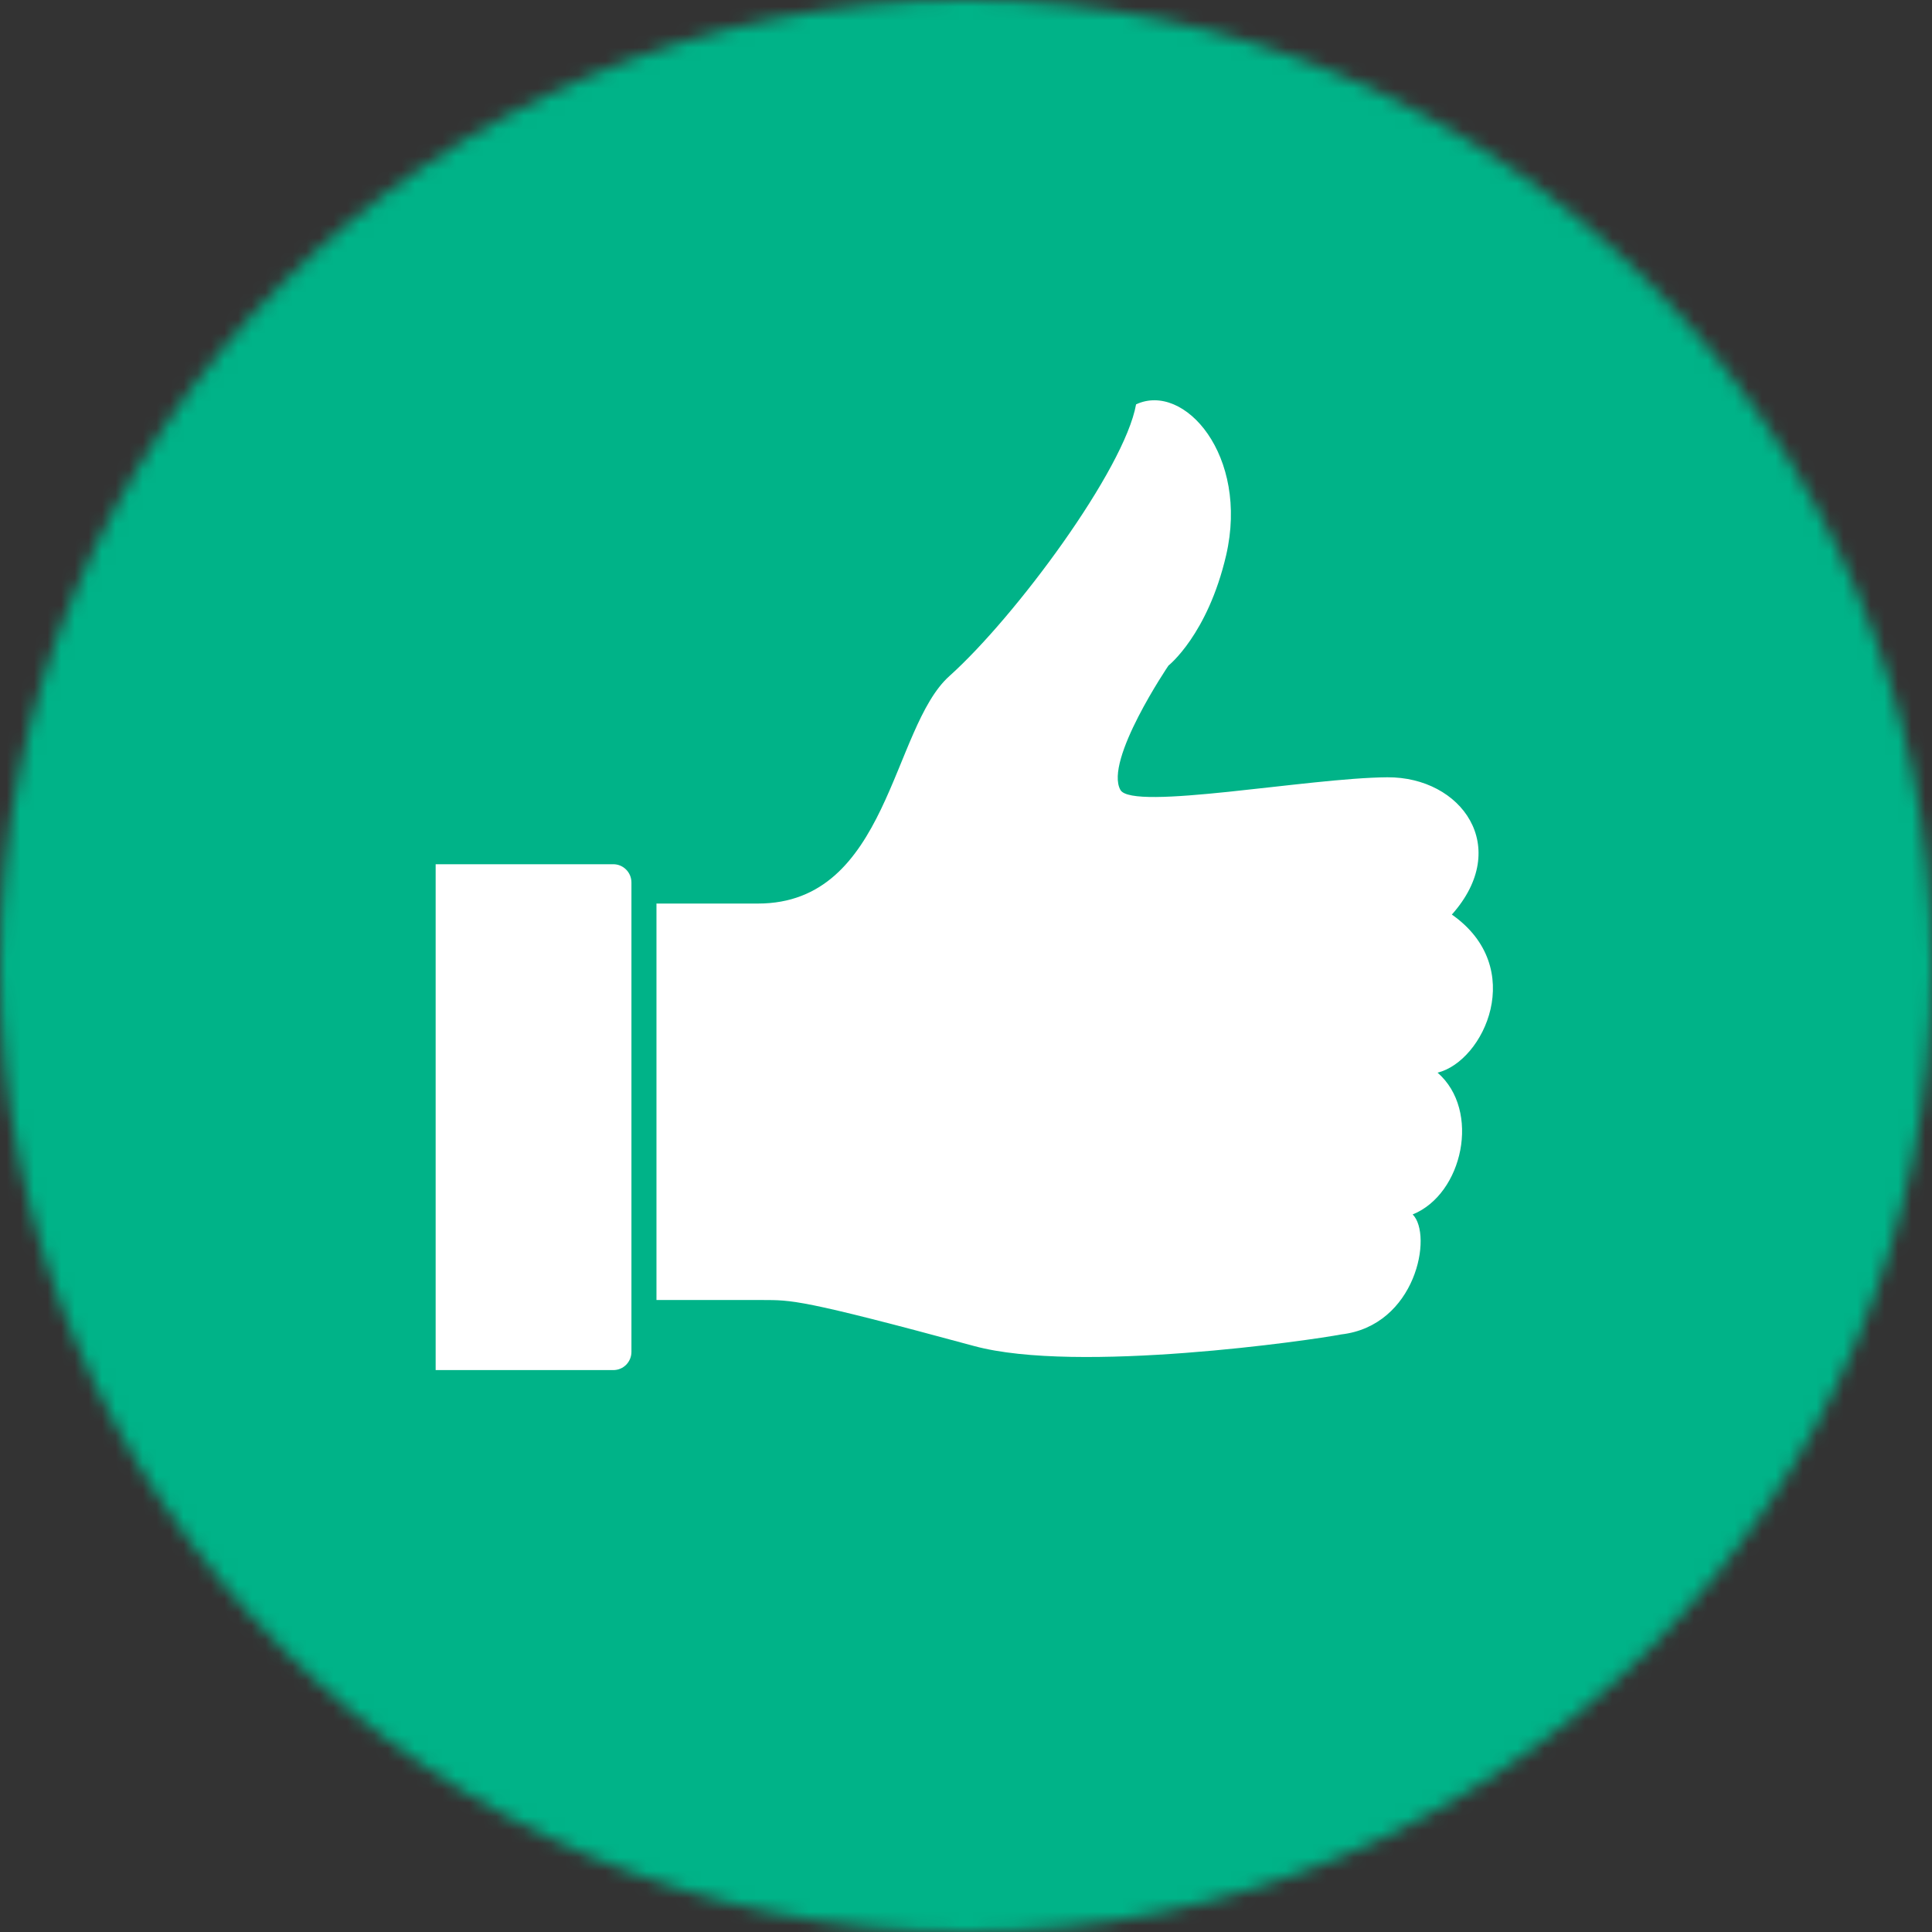 <?xml version="1.0" encoding="UTF-8"?>
<svg xmlns="http://www.w3.org/2000/svg" width="142" height="142" viewBox="0 0 142 142" fill="none">
  <rect x="0" y="0" width="142" height="142" fill="#333333" stroke="none"/>
  <g clip-path="url(#clip0_741_5008)">
    <mask id="mask0_741_5008" style="mask-type:luminance" maskUnits="userSpaceOnUse" x="0" y="0" width="142" height="142">
      <path d="M71 0C31.788 0 0 31.788 0 71C0 110.212 31.788 142 71 142C110.212 142 142 110.212 142 71C142 31.788 110.212 0 71 0Z" fill="white"></path>
    </mask>
    <g mask="url(#mask0_741_5008)">
      <path d="M70.865 -70.874L-70.867 70.858L70.865 212.591L212.598 70.858L70.865 -70.874Z" fill="#00B388"></path>
    </g>
    <path d="M48.26 66.41H55.71C65.32 66.41 65.52 53.5 69.78 49.69C74.65 45.32 82.65 34.49 83.5 29.72C87.05 28.06 91.81 33.5 90.12 40.81C88.76 46.65 85.88 48.92 85.88 48.92C85.88 48.92 81.14 55.91 82.35 58.06C83.23 59.62 96.15 57.17 101.97 57.13C107.42 57.1 111.14 62.25 106.71 67.22C112.28 71.12 109.07 78 105.66 78.84C108.86 81.62 107.52 87.77 103.83 89.26C105.33 90.76 104.08 97.45 98.57 98.08C96.47 98.49 79.2 101 71.59 98.93C58.79 95.46 58.18 95.56 56.04 95.55H48.25V66.39L48.26 66.41Z" fill="white"></path>
    <path d="M32.02 100.7H45.08C45.82 100.7 46.41 100.1 46.41 99.36V64.86C46.41 64.12 45.81 63.52 45.08 63.52H32.02V100.69V100.7Z" fill="white"></path>
  </g>
  <defs>
    <clipPath id="clip0_741_5008">
      <rect width="142" height="142" fill="white"></rect>
    </clipPath>
  </defs>
</svg>
